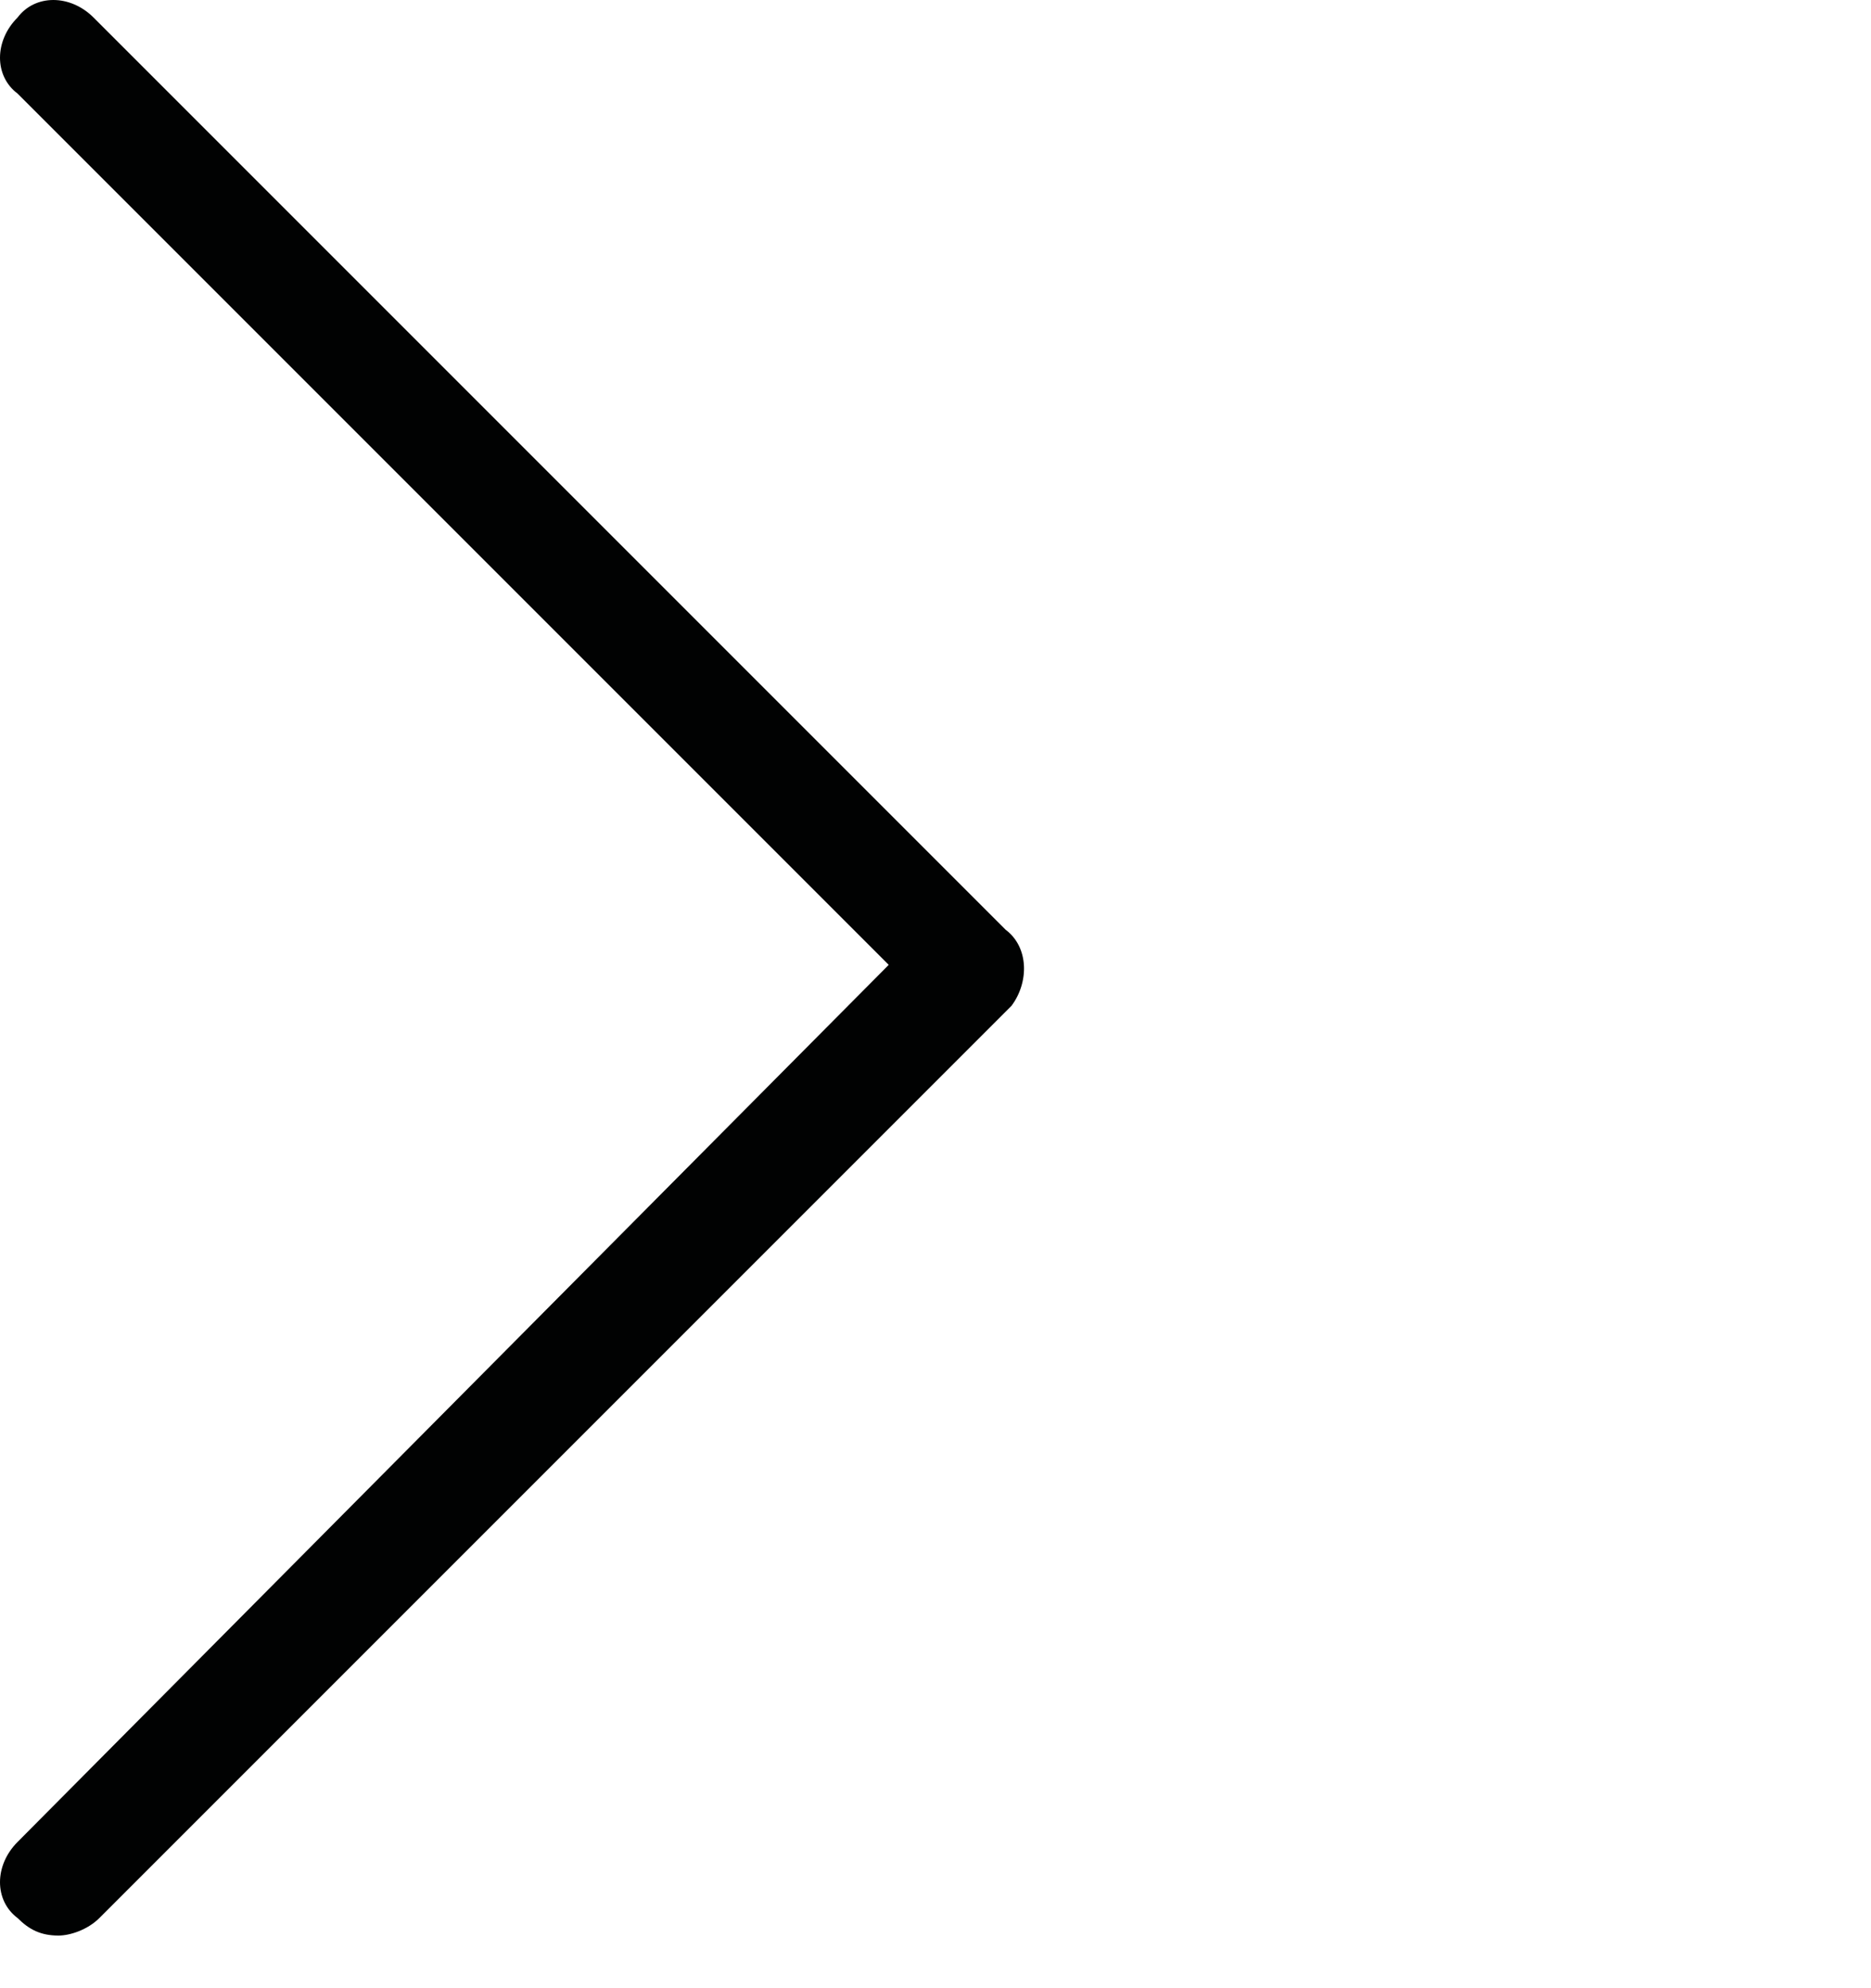 <svg xmlns="http://www.w3.org/2000/svg" width="32" height="34" viewBox="0 0 32 34">
    <g fill="#010202">
        <path d="M17.2,15.9 L1.6,0.3 C1.2,-0.1 0.6,-0.1 0.3,0.3 C-0.1,0.7 -0.1,1.3 0.3,1.6 L15.2,16.5 L0.3,31.5 C-0.1,31.9 -0.1,32.5 0.3,32.8 C0.5,33 0.7,33.1 1,33.1 C1.2,33.1 1.5,33 1.7,32.8 L17.3,17.2 C17.6,16.8 17.6,16.2 17.2,15.9 Z"/>
    </g>
</svg>
